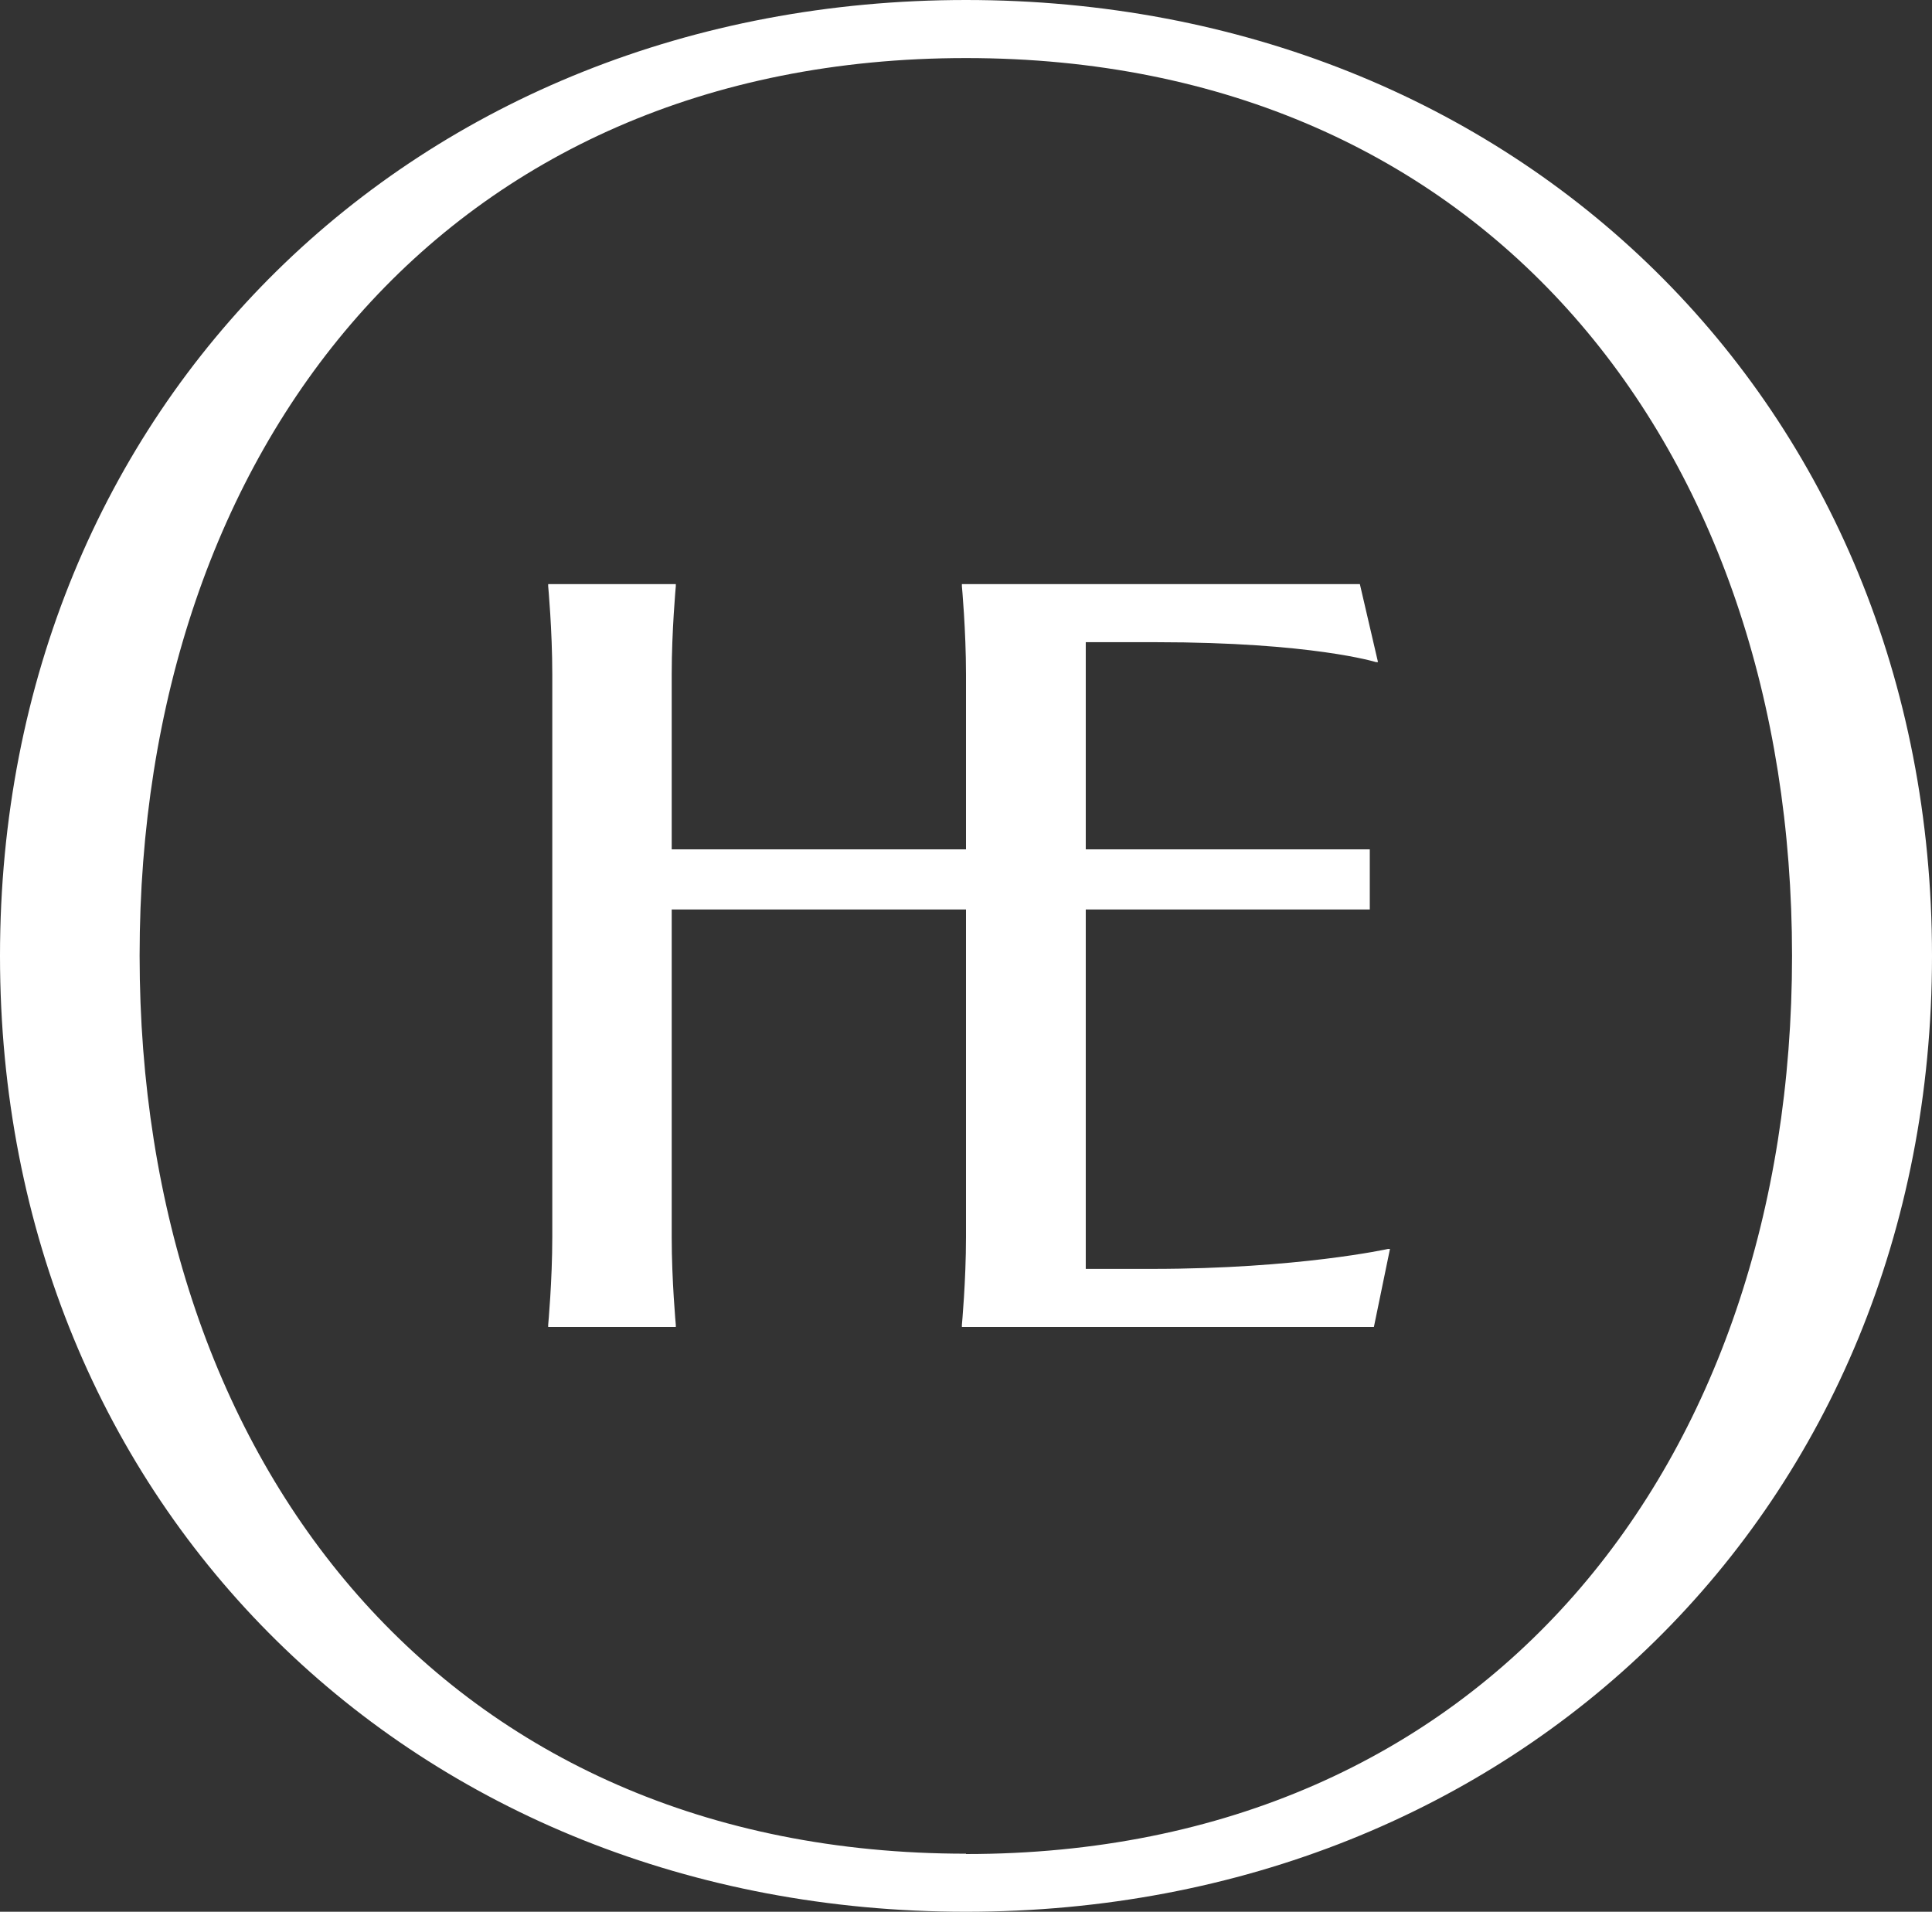 <svg xmlns="http://www.w3.org/2000/svg" width="95" height="94" viewBox="0 0 95 94" fill="none"><rect x="0" y="0" width="95" height="94" fill="#333333" stroke="none"/><path d="M53.389 62.408V44.719H67.355V41.763H53.389V31.576H56.838C64.511 31.576 67.657 32.555 67.657 32.555H67.758L66.867 28.72H47.298V28.822C47.298 28.822 47.5 30.984 47.5 33.164V41.763H33.029V33.164C33.029 31.001 33.231 28.822 33.231 28.822V28.72H26.955V28.822C26.955 28.822 27.157 30.984 27.157 33.164V60.819C27.157 62.982 26.955 65.144 26.955 65.144V65.246H33.231V65.144C33.231 65.144 33.029 62.982 33.029 60.819V44.719H47.5V60.819C47.5 62.982 47.298 65.144 47.298 65.144V65.246H67.557L68.347 61.411H68.246C68.246 61.411 63.821 62.391 56.636 62.391H53.389V62.408ZM47.5 91.145C21.924 91.145 6.865 71.97 6.865 46.983C6.865 21.996 21.924 2.855 47.5 2.855C73.075 2.855 88.118 22.03 88.118 47C88.118 71.97 73.059 91.162 47.5 91.162M47.5 0C20.46 0 0 19.851 0 47C0 74.149 20.46 94 47.5 94C74.54 94 95 74.149 95 47C95 19.851 74.556 0 47.5 0Z" fill="white"></path></svg>